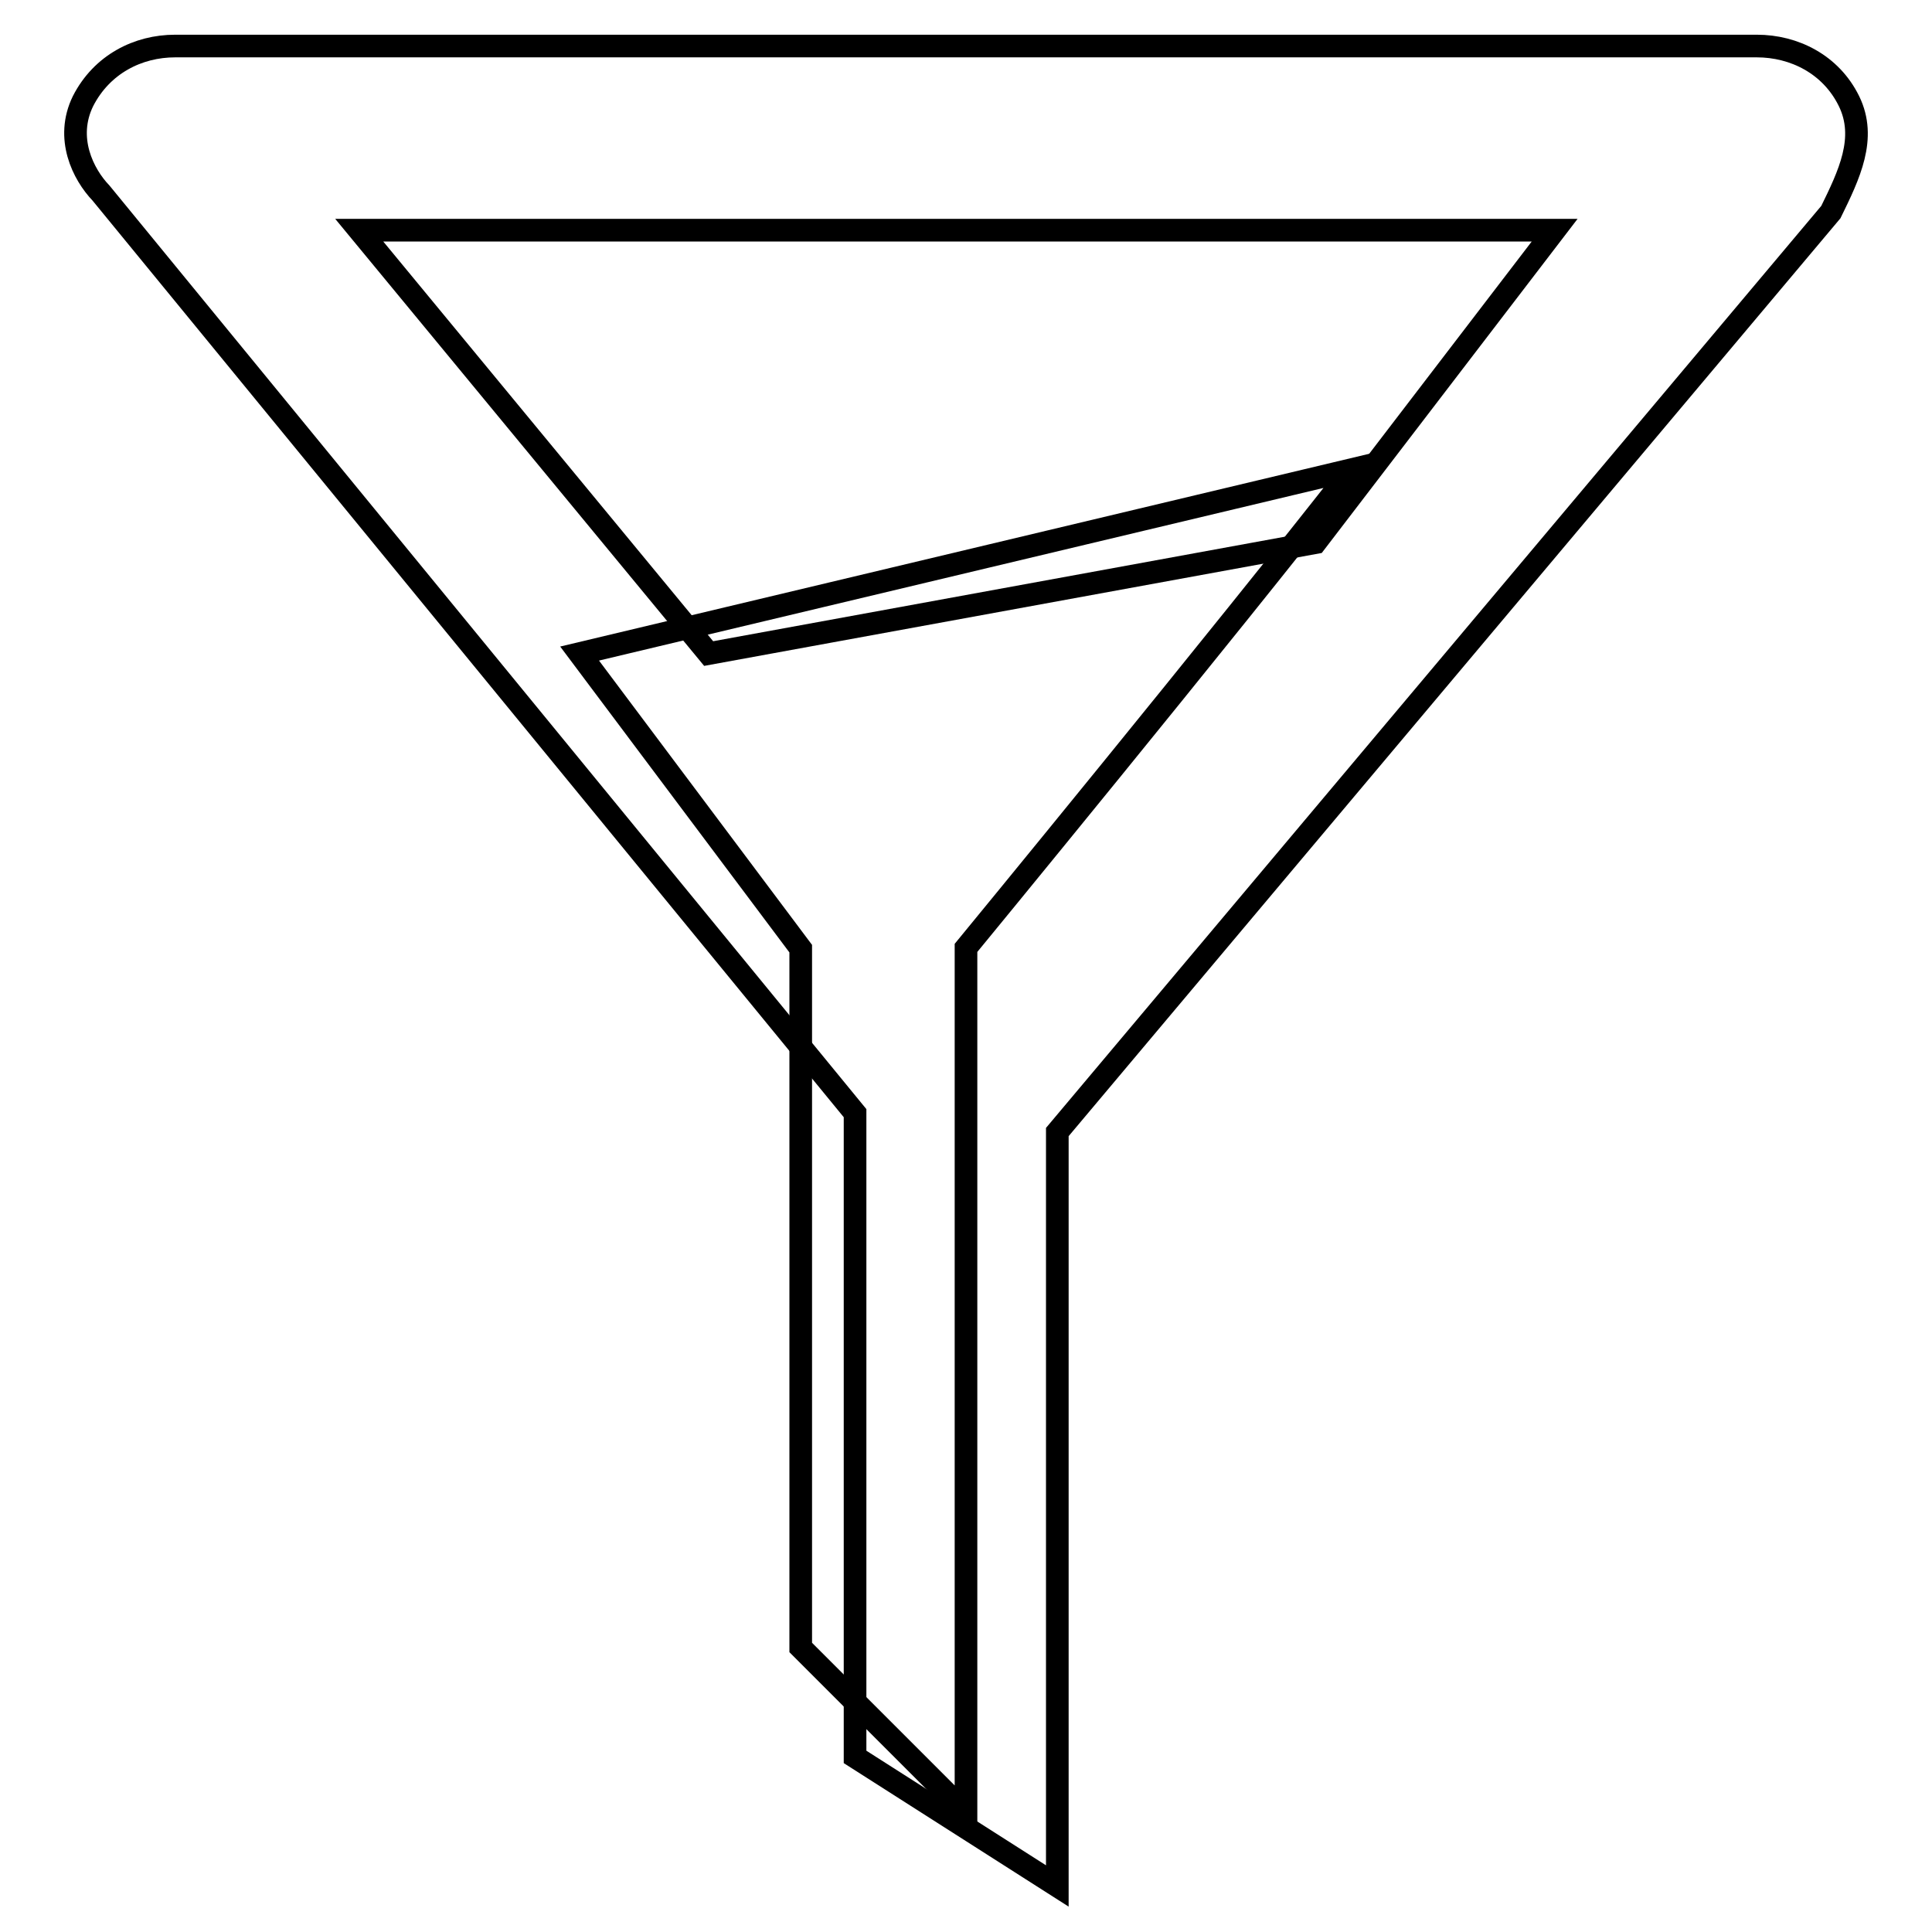 <?xml version="1.0" encoding="utf-8"?>
<!-- Svg Vector Icons : http://www.onlinewebfonts.com/icon -->
<!DOCTYPE svg PUBLIC "-//W3C//DTD SVG 1.1//EN" "http://www.w3.org/Graphics/SVG/1.1/DTD/svg11.dtd">
<svg version="1.1" xmlns="http://www.w3.org/2000/svg" xmlns:xlink="http://www.w3.org/1999/xlink" x="0px" y="0px" viewBox="0 0 256 256" enable-background="new 0 0 256 256" xml:space="preserve">
<g><g><path stroke-width="3" fill-opacity="0" stroke="#000000"  d="M76.8,86.6c0,0,51.2-12.2,102.4-24.4c-17.1,21.9-51.2,63.4-51.2,63.4v114.6l-21.9-21.9v-92.6L76.8,86.6z"/><path stroke-width="3" fill-opacity="0" stroke="#000000"  d="M245,13.4c-2.4-4.9-7.3-7.3-12.2-7.3H23.2c-4.9,0-9.7,2.4-12.2,7.3c-2.4,4.9,0,9.7,2.4,12.2l99.9,121.9v85.3l26.8,17.1v-99.9L242.6,28.1C245,23.2,247.4,18.3,245,13.4z M174.3,71.9L93.9,86.6L47.6,30.5H206L174.3,71.9z"/></g></g>
</svg>